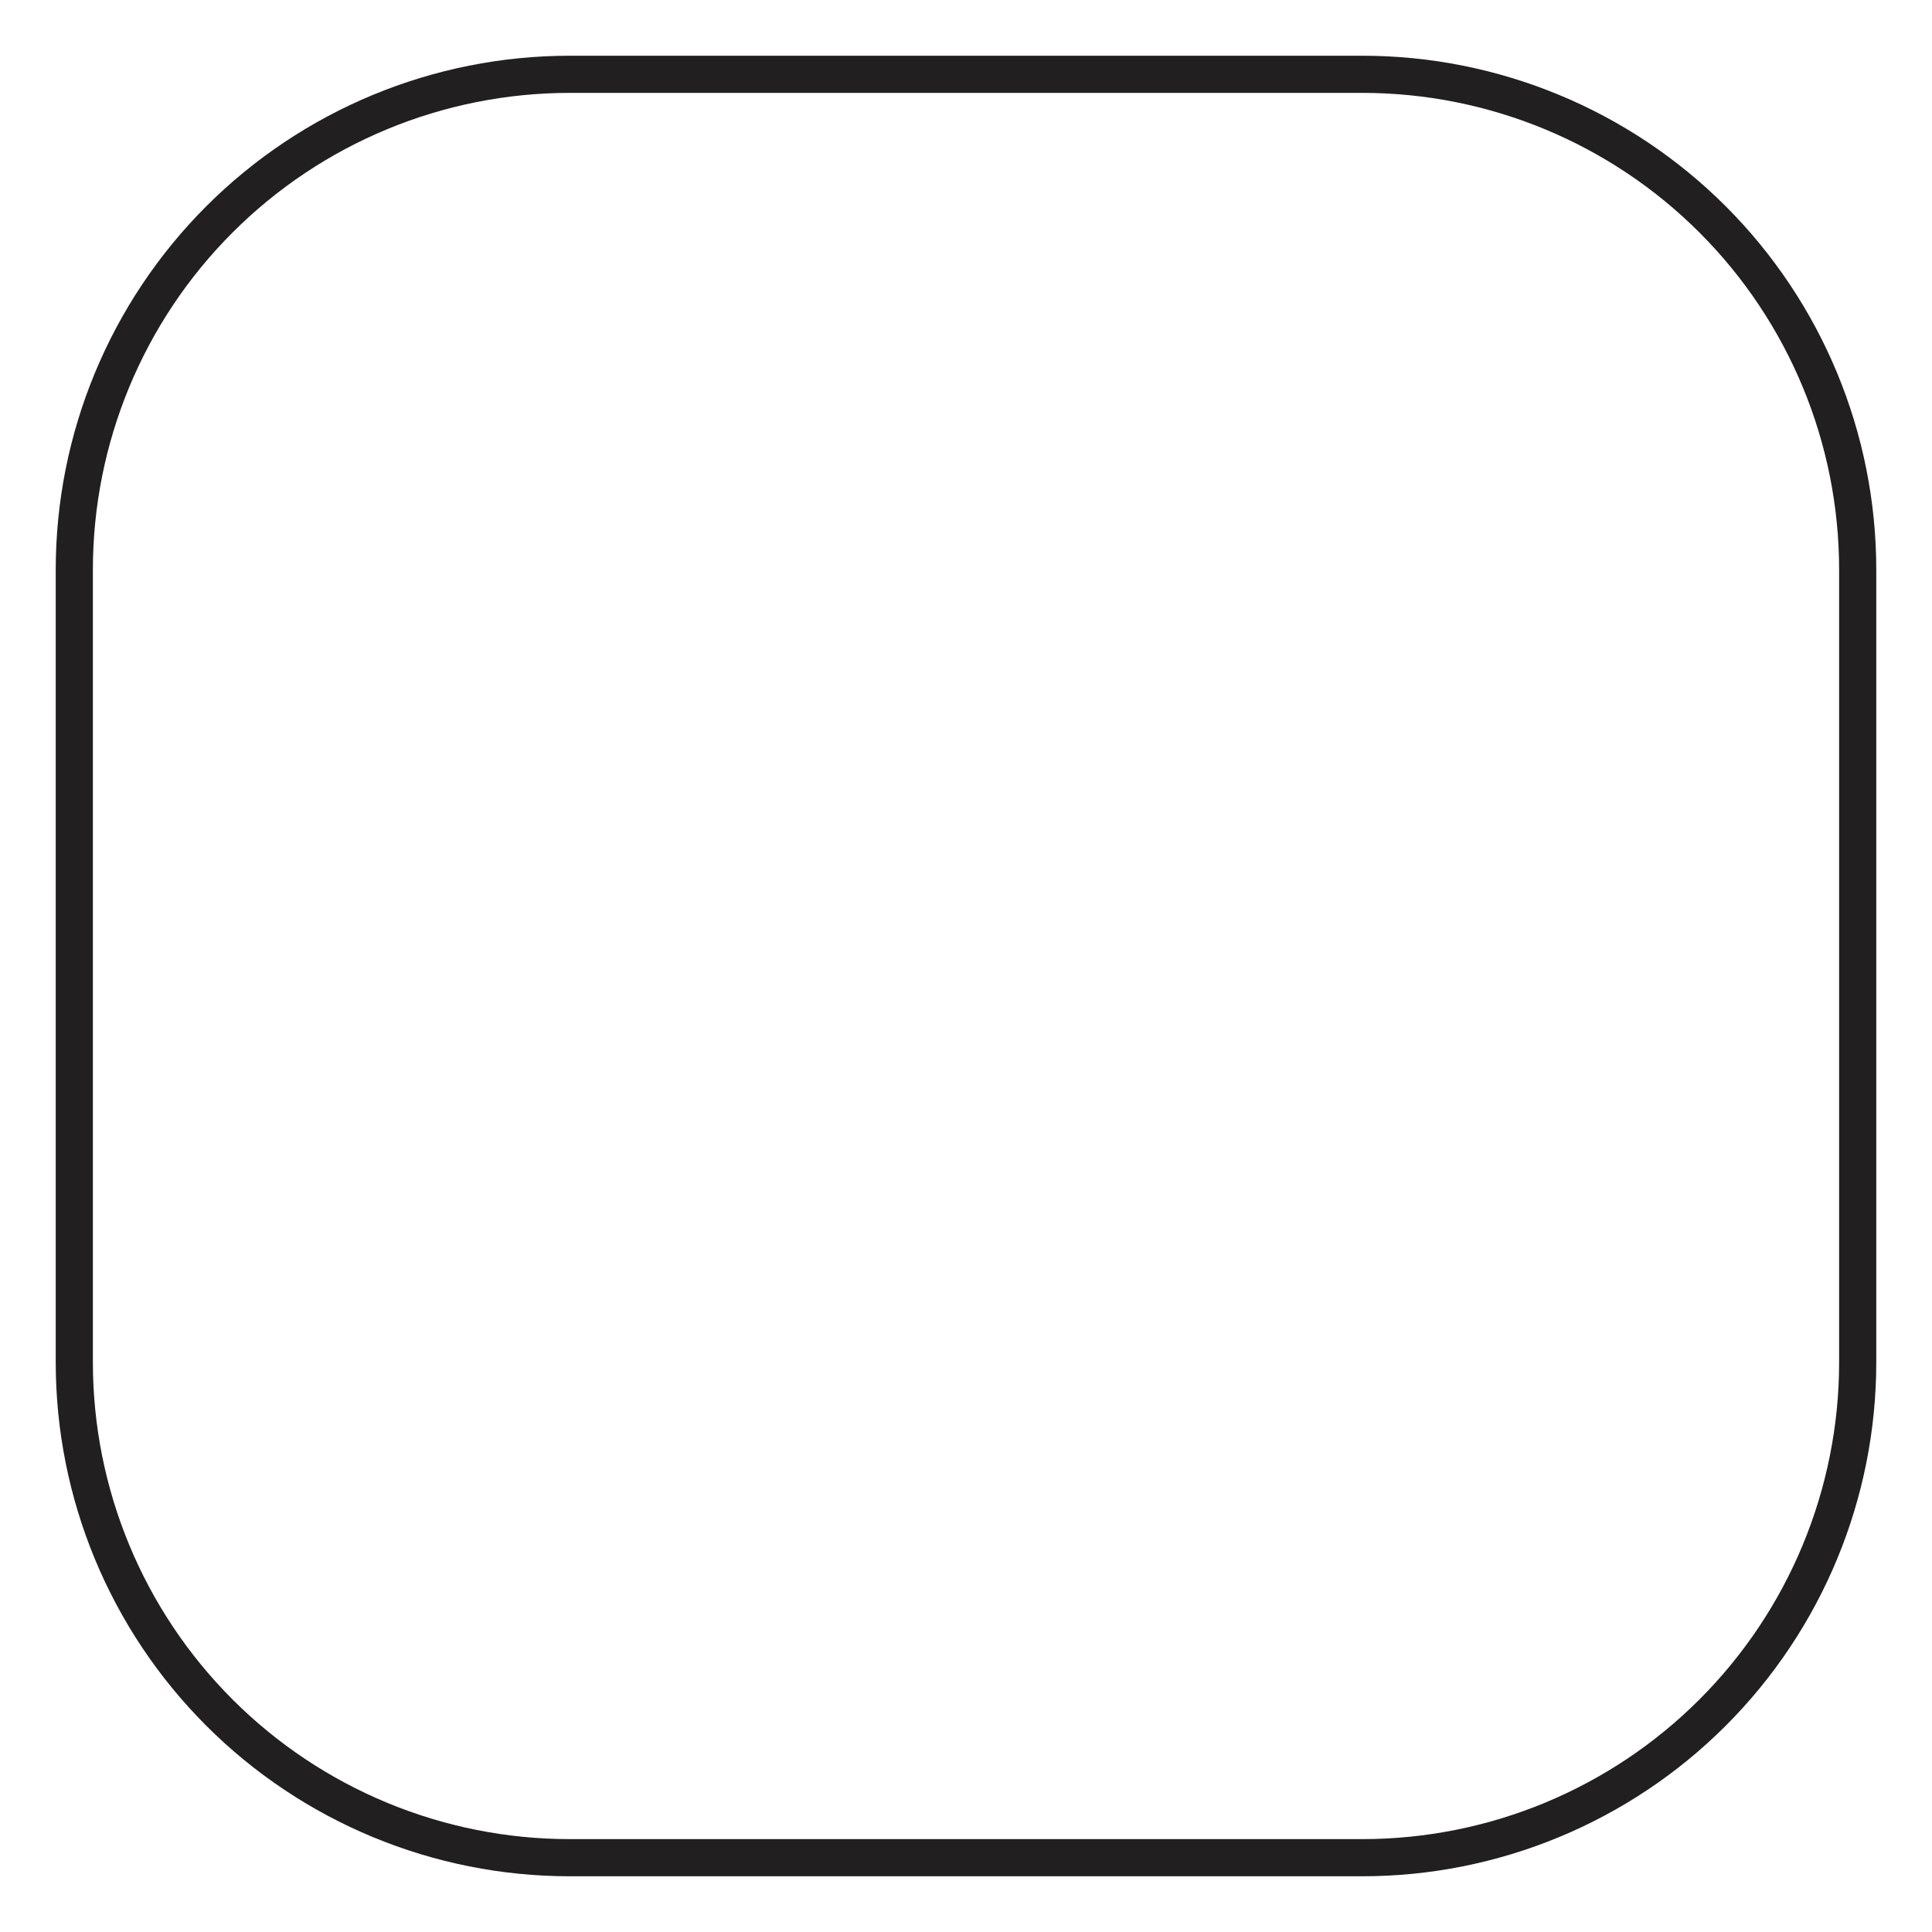 <?xml version="1.0" encoding="UTF-8"?> <svg xmlns="http://www.w3.org/2000/svg" width="78" height="78" viewBox="0 0 78 78" fill="none"> <path d="M3 55V23C3 17.696 5.107 12.609 8.858 8.858C12.609 5.107 17.696 3 23 3H55C60.304 3 65.391 5.107 69.142 8.858C72.893 12.609 75 17.696 75 23V55C75 60.304 72.893 65.391 69.142 69.142C65.391 72.893 60.304 75 55 75H23C17.696 75 12.609 72.893 8.858 69.142C5.107 65.391 3 60.304 3 55Z" stroke="#221F20" stroke-width="1.5"></path> </svg> 